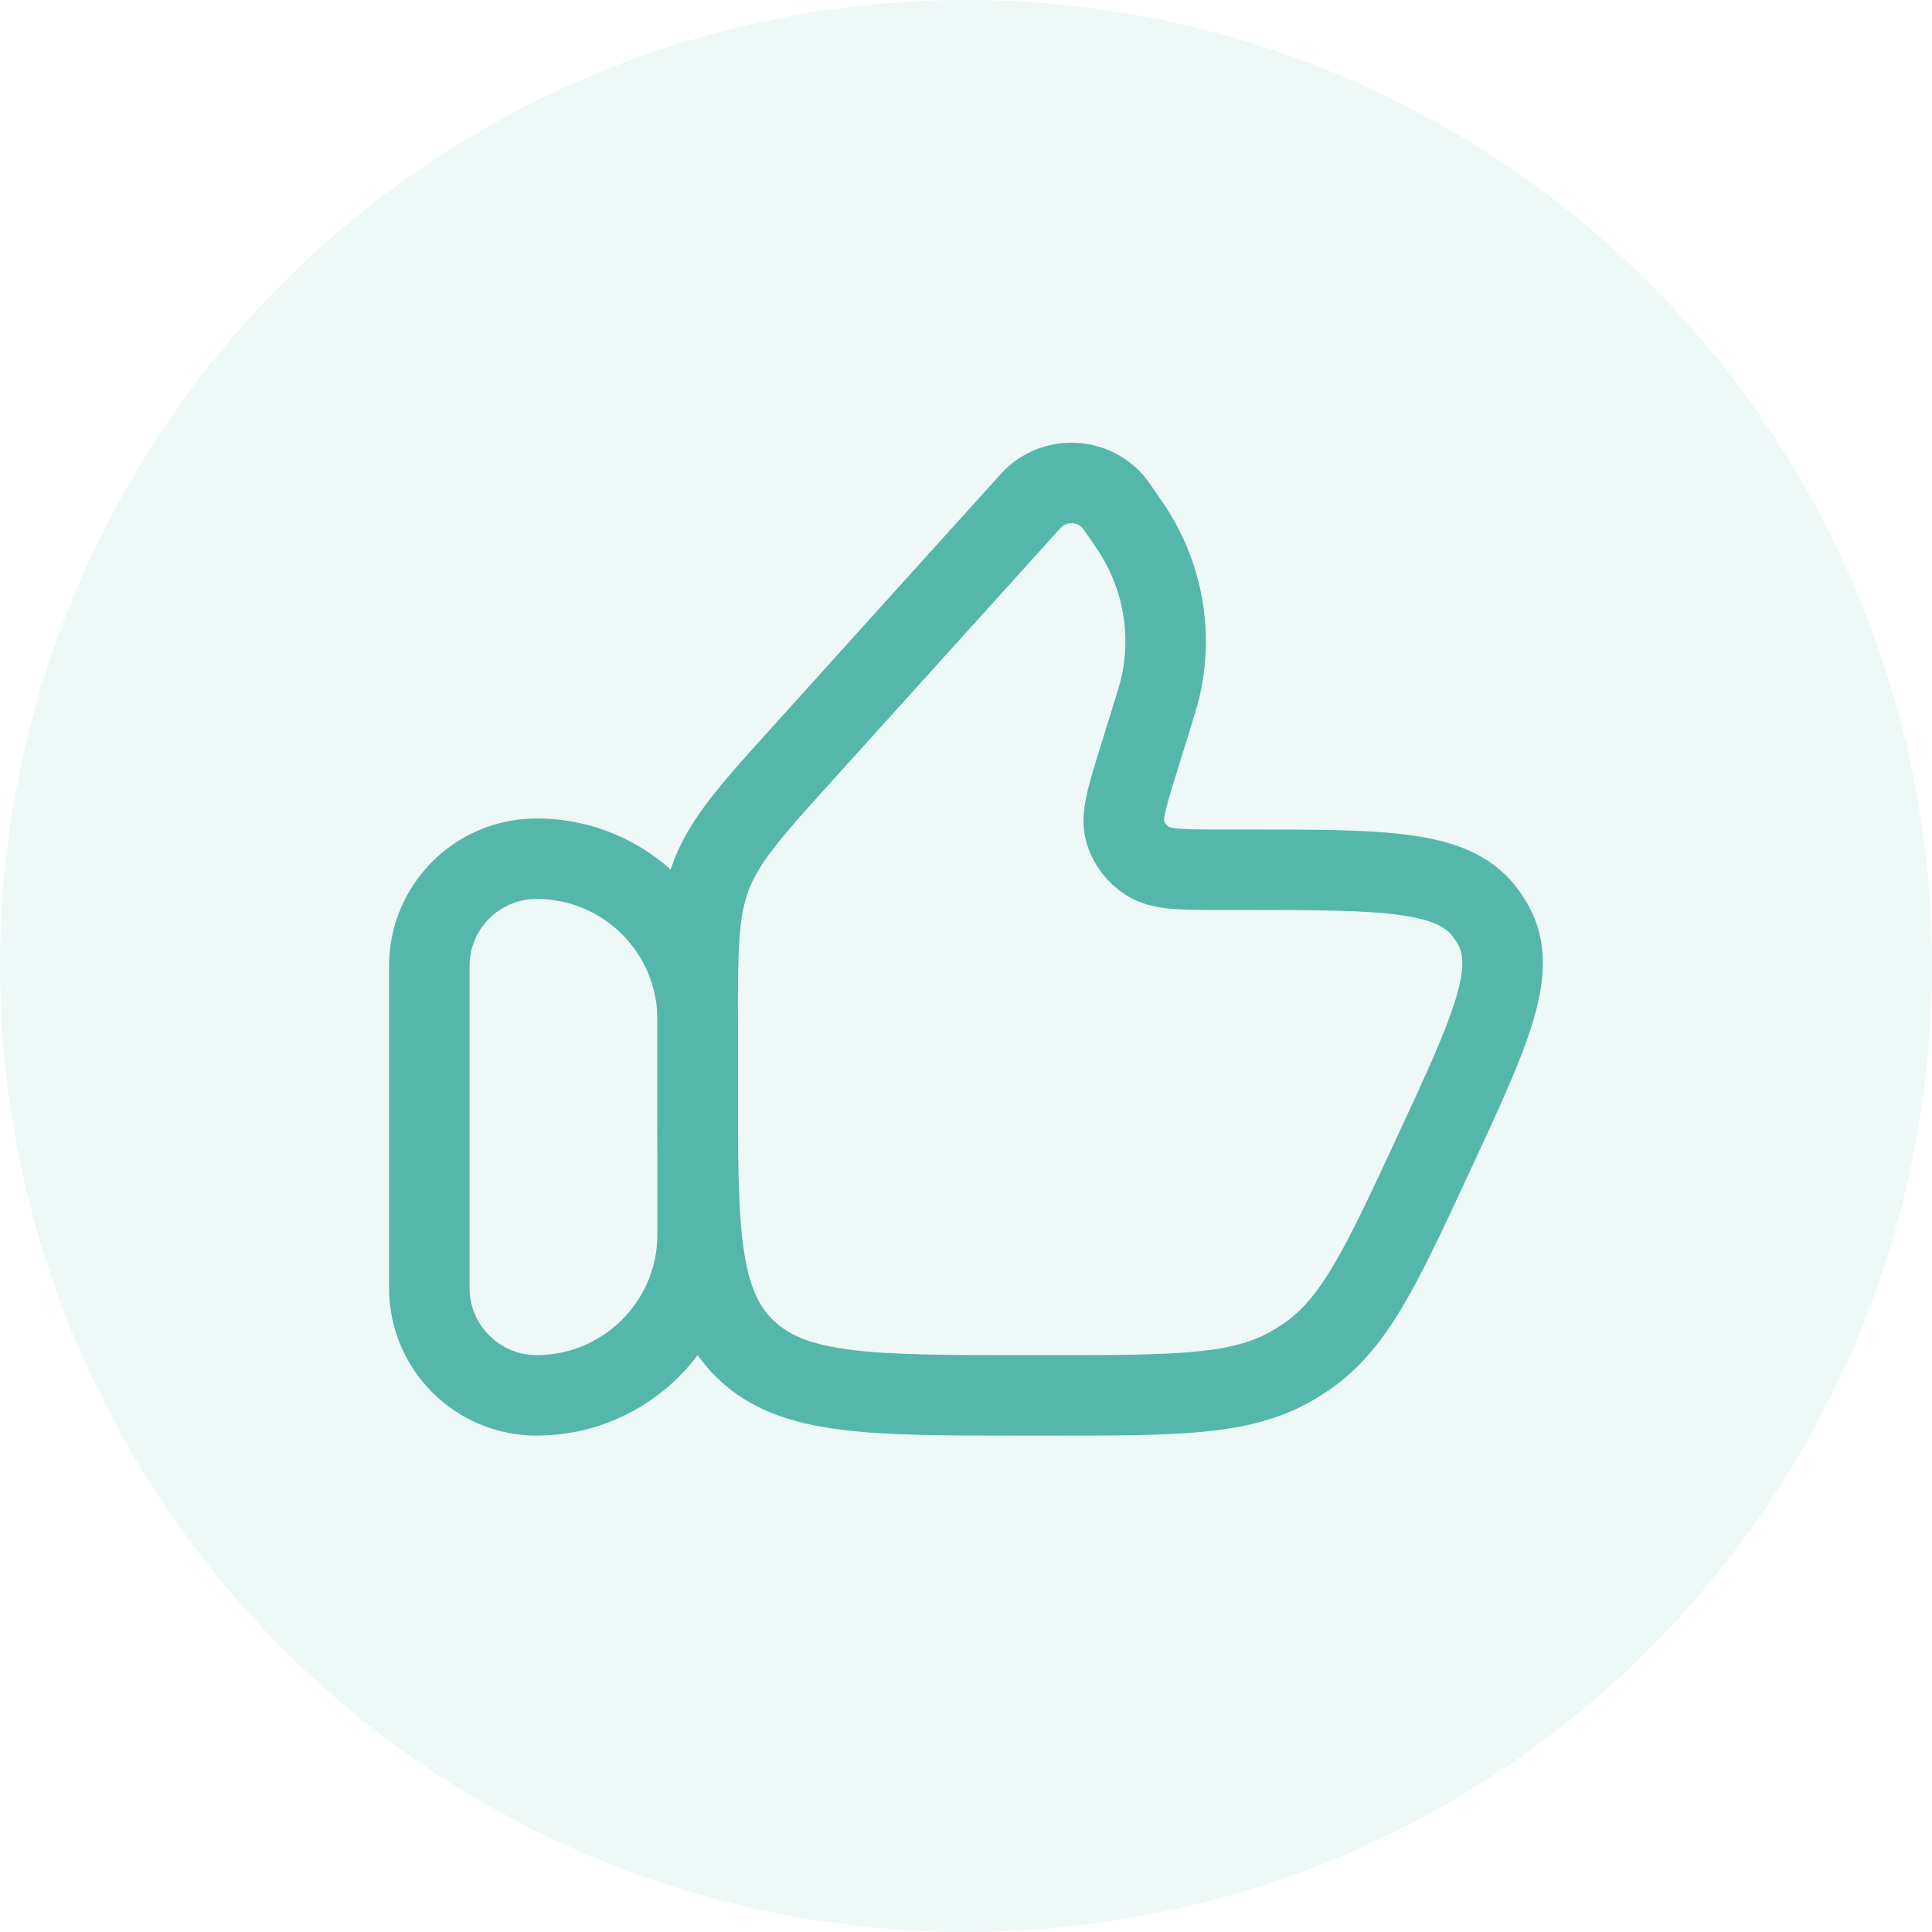 <svg width="48" height="48" viewBox="0 0 48 48" fill="none" xmlns="http://www.w3.org/2000/svg">
<circle cx="24" cy="24" r="24" fill="#55B7AA" fill-opacity="0.1"/>
<path d="M10.666 24C10.666 22.527 11.86 21.334 13.333 21.334C15.542 21.334 17.333 23.124 17.333 25.334V30.667C17.333 32.876 15.542 34.667 13.333 34.667C11.86 34.667 10.666 33.473 10.666 32V24Z" stroke="#55B7AA" stroke-width="2" stroke-linecap="round" stroke-linejoin="round"/>
<path d="M28.637 17.742L28.282 18.889C27.991 19.828 27.846 20.298 27.957 20.669C28.048 20.969 28.247 21.228 28.517 21.398C28.852 21.609 29.358 21.609 30.371 21.609H30.91C34.336 21.609 36.05 21.609 36.859 22.623C36.951 22.739 37.034 22.862 37.105 22.992C37.727 24.123 37.02 25.647 35.604 28.695C34.305 31.492 33.655 32.89 32.449 33.714C32.333 33.793 32.213 33.868 32.09 33.939C30.82 34.667 29.247 34.667 26.101 34.667H25.418C21.606 34.667 19.7 34.667 18.516 33.519C17.332 32.372 17.332 30.525 17.332 26.832V25.534C17.332 23.593 17.332 22.622 17.677 21.734C18.021 20.846 18.68 20.116 20 18.655L25.455 12.614C25.592 12.463 25.66 12.387 25.72 12.334C26.283 11.844 27.152 11.899 27.645 12.457C27.697 12.516 27.755 12.6 27.87 12.767C28.05 13.029 28.141 13.16 28.219 13.29C28.922 14.452 29.135 15.832 28.813 17.143C28.777 17.289 28.73 17.44 28.637 17.742Z" stroke="#55B7AA" stroke-width="2" stroke-linecap="round" stroke-linejoin="round"/>
</svg>